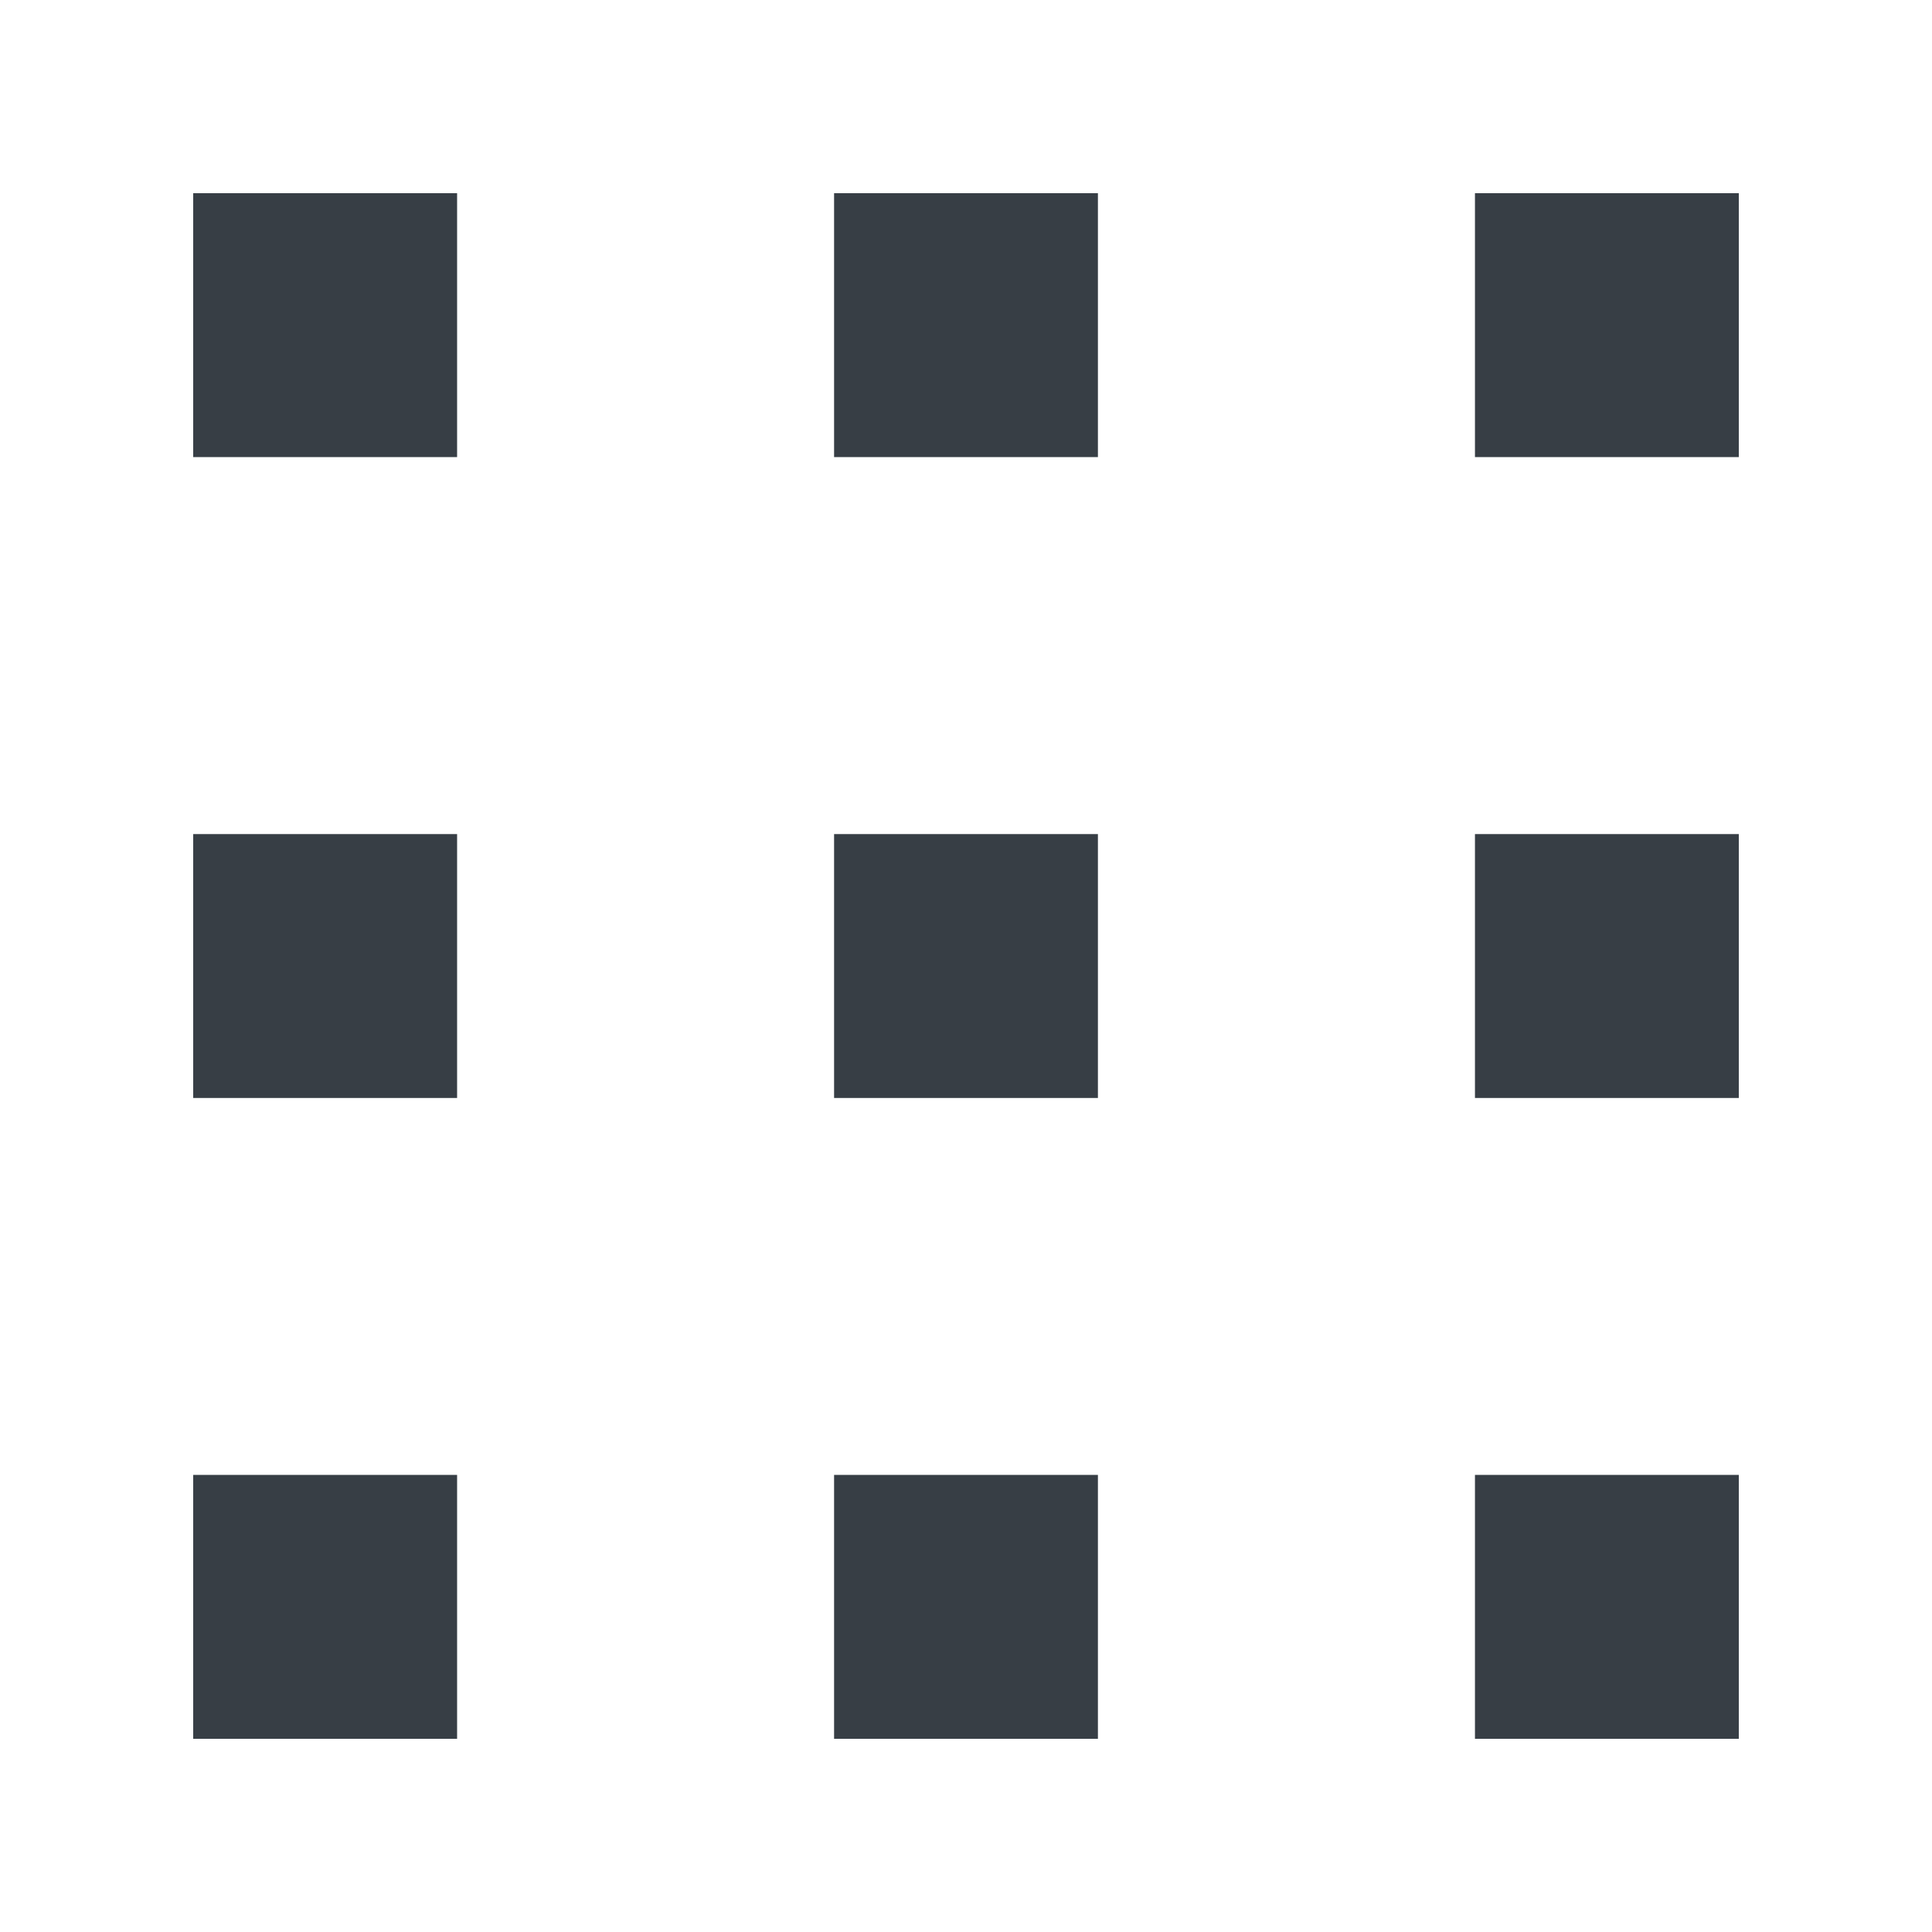 <svg width="32" height="32" viewBox="0 0 32 32" fill="none" xmlns="http://www.w3.org/2000/svg">
<path d="M3.2 3.2H7.571V7.571H3.2V3.2Z" fill="#373E45"/>
<path d="M18.185 3.2H13.815V7.571H18.185V3.2Z" fill="#373E45"/>
<path d="M28.8 3.2H24.43V7.571H28.8V3.2Z" fill="#373E45"/>
<path d="M28.8 13.815H24.43V18.186H28.8V13.815Z" fill="#373E45"/>
<path d="M24.43 24.429H28.8V28.8H24.43V24.429Z" fill="#373E45"/>
<path d="M13.815 13.815H18.185V18.186H13.815V13.815Z" fill="#373E45"/>
<path d="M18.185 24.429H13.815V28.8H18.185V24.429Z" fill="#373E45"/>
<path d="M7.571 13.815H3.2V18.186H7.571V13.815Z" fill="#373E45"/>
<path d="M3.2 24.429H7.571V28.8H3.2V24.429Z" fill="#373E45"/>
</svg>
